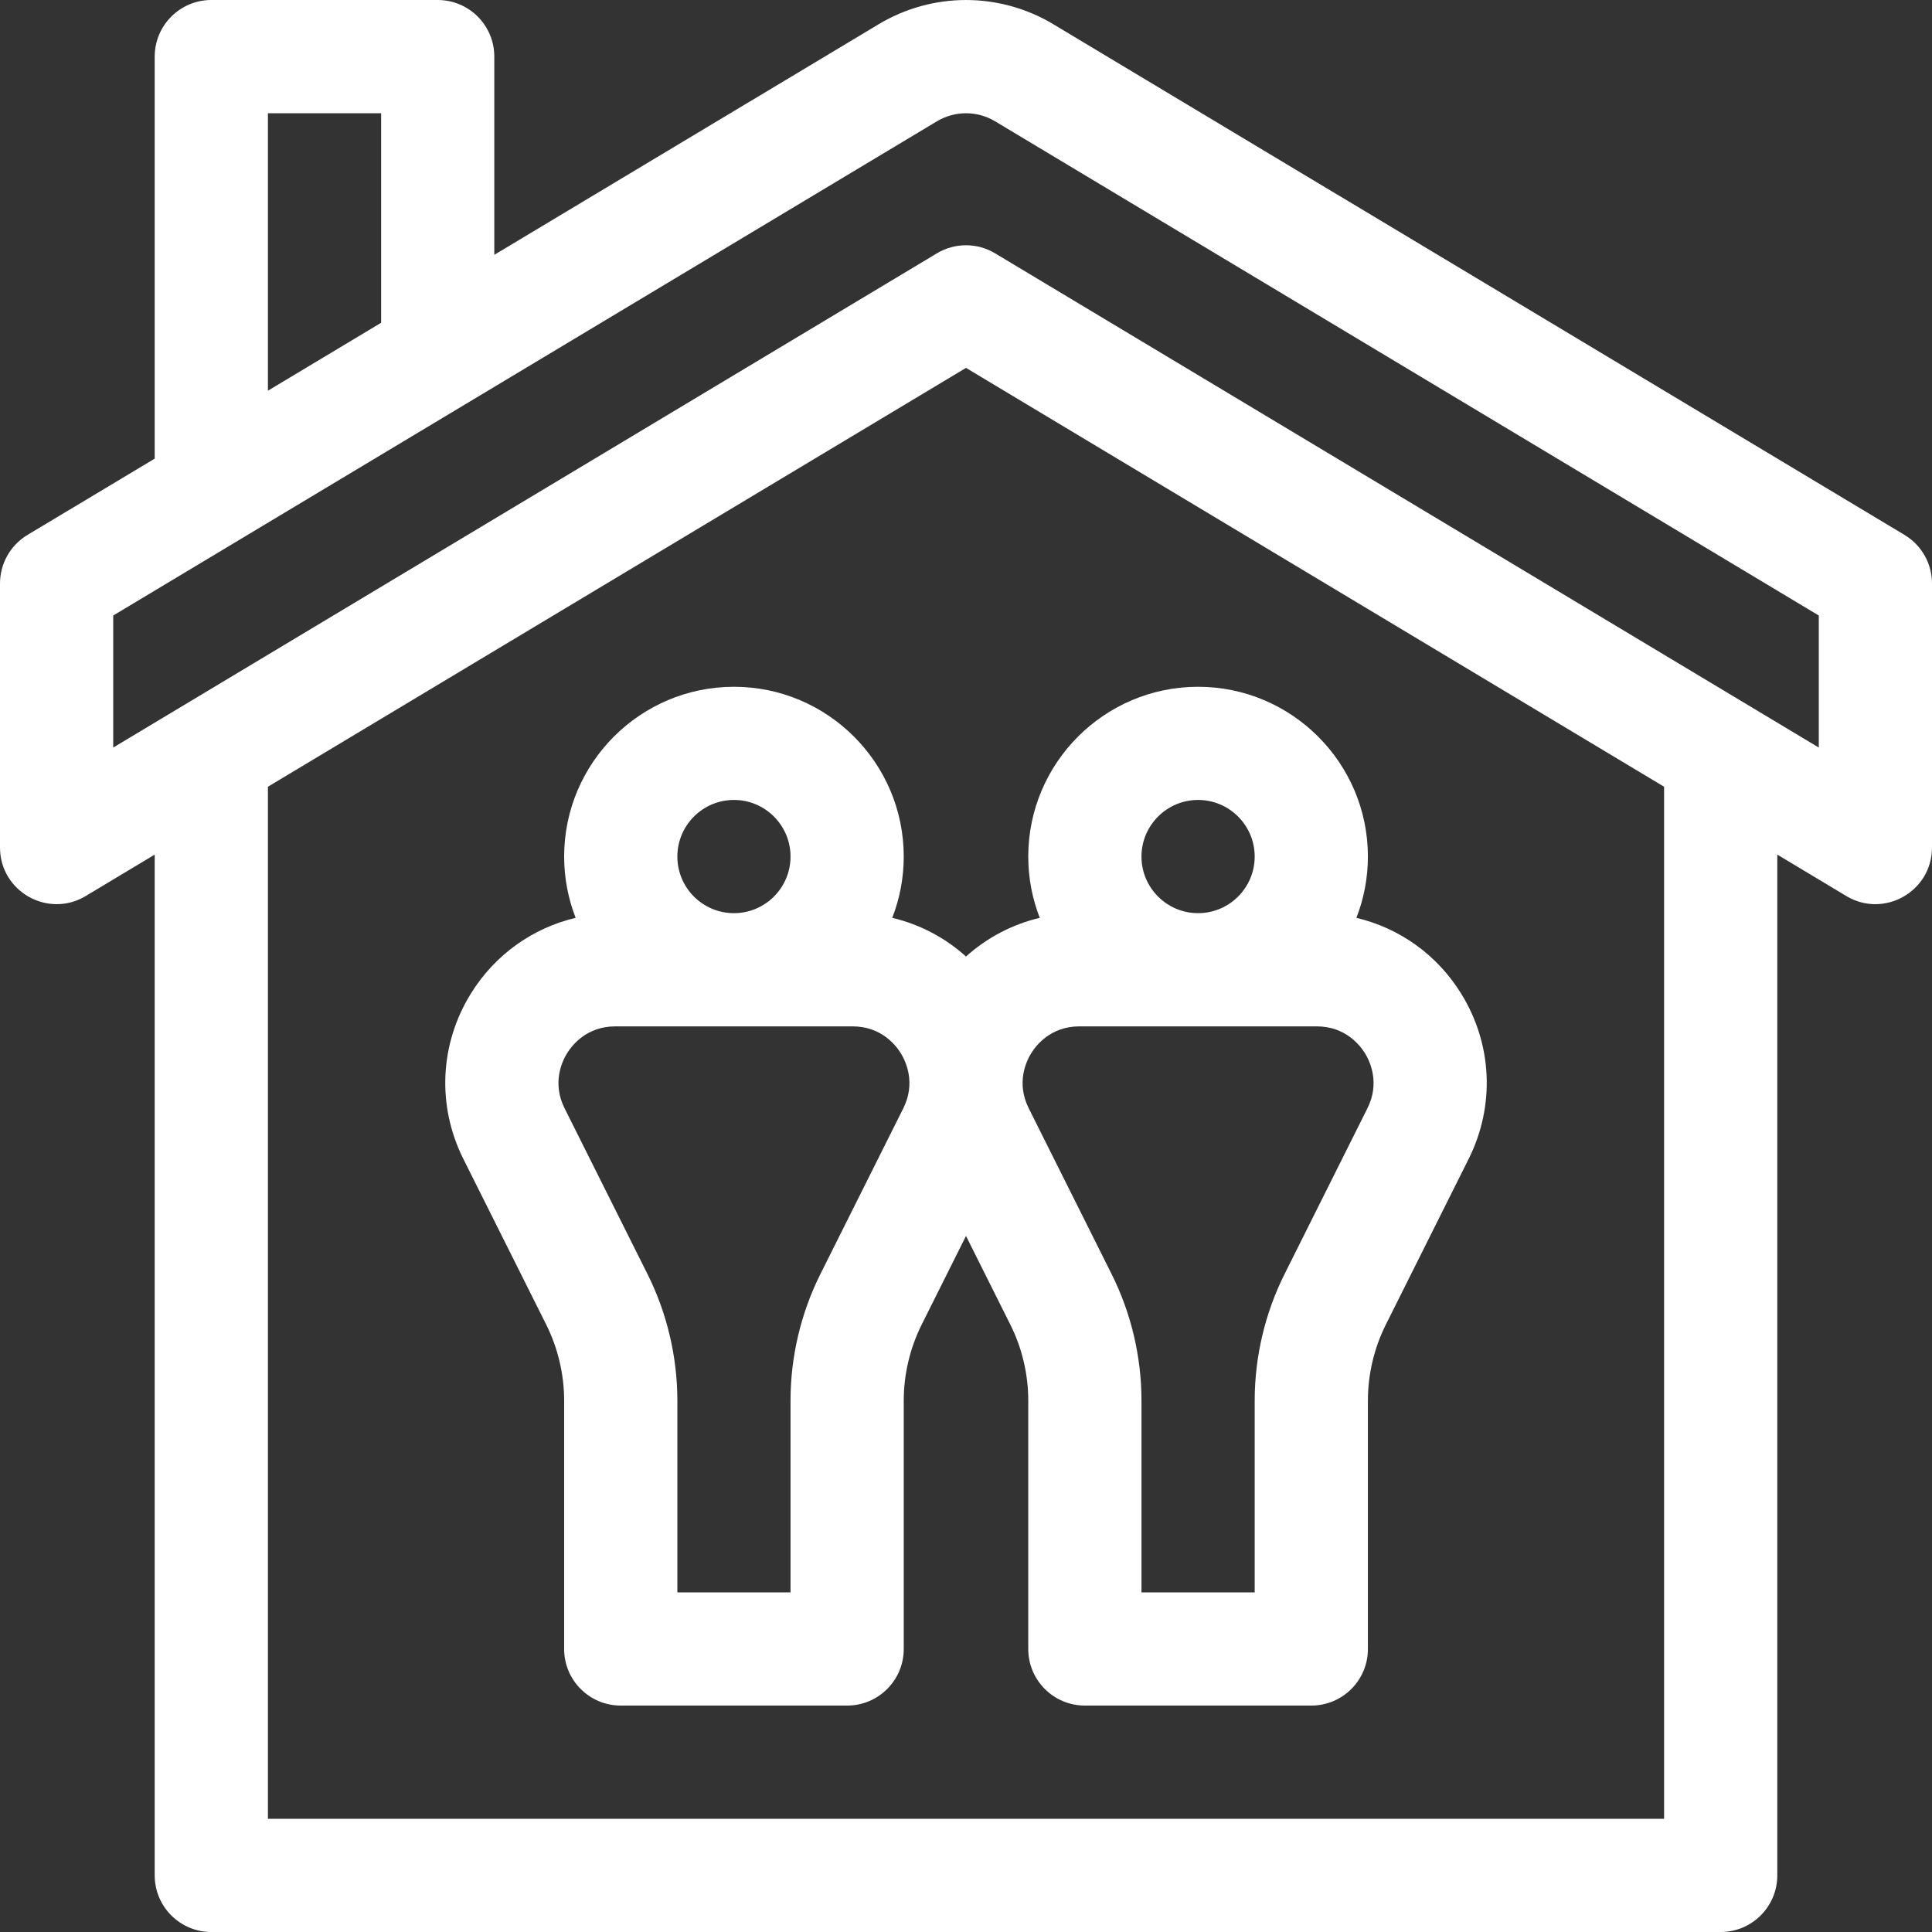 <svg width="40" height="40" viewBox="0 0 40 40" fill="none" xmlns="http://www.w3.org/2000/svg">
<rect x="0" y="0" width="40" height="40" fill="#333333" stroke="none"/>
<g clip-path="url(#clip0_6723_31851)">
<path d="M20 19.804C19.567 19.413 19.044 19.138 18.473 19.003C18.626 18.609 18.711 18.182 18.711 17.734C18.711 15.796 17.134 14.219 15.195 14.219C13.257 14.219 11.68 15.796 11.68 17.734C11.68 18.182 11.765 18.609 11.918 19.003C11.024 19.215 10.245 19.768 9.747 20.574C9.102 21.618 9.044 22.896 9.593 23.994L11.309 27.425C11.551 27.91 11.68 28.454 11.68 28.997V34.141C11.68 34.788 12.204 35.312 12.852 35.312H17.539C18.186 35.312 18.711 34.788 18.711 34.141V28.997C18.711 28.454 18.84 27.911 19.082 27.425L20 25.589L20.918 27.425C21.161 27.91 21.289 28.454 21.289 28.997V34.141C21.289 34.788 21.814 35.312 22.461 35.312H27.149C27.796 35.312 28.321 34.788 28.321 34.141V28.997C28.321 28.454 28.449 27.911 28.692 27.425L30.407 23.994C30.956 22.896 30.899 21.618 30.253 20.574C29.756 19.768 28.976 19.215 28.083 19.003C28.236 18.609 28.321 18.182 28.321 17.734C28.321 15.796 26.743 14.219 24.805 14.219C22.866 14.219 21.289 15.796 21.289 17.734C21.289 18.182 21.374 18.609 21.527 19.003C20.957 19.138 20.434 19.413 20 19.804ZM15.195 16.562C15.842 16.562 16.367 17.088 16.367 17.734C16.367 18.381 15.842 18.906 15.195 18.906C14.549 18.906 14.024 18.381 14.024 17.734C14.024 17.088 14.549 16.562 15.195 16.562ZM18.702 22.946L16.986 26.377C16.581 27.186 16.367 28.092 16.367 28.997V32.969H14.024V28.997C14.024 28.092 13.81 27.186 13.405 26.377L11.689 22.946C11.426 22.419 11.637 21.973 11.741 21.806C11.844 21.639 12.148 21.25 12.738 21.25H17.653C18.243 21.25 18.547 21.639 18.65 21.806C18.753 21.973 18.965 22.419 18.702 22.946ZM24.805 16.562C25.451 16.562 25.977 17.088 25.977 17.734C25.977 18.381 25.451 18.906 24.805 18.906C24.159 18.906 23.633 18.381 23.633 17.734C23.633 17.088 24.159 16.562 24.805 16.562ZM22.347 21.25H27.263C27.852 21.25 28.156 21.639 28.26 21.806C28.363 21.973 28.575 22.419 28.311 22.946L26.596 26.377C26.191 27.186 25.977 28.092 25.977 28.997V32.969H23.633V28.997C23.633 28.092 23.419 27.186 23.014 26.377L21.299 22.946C21.035 22.419 21.247 21.973 21.35 21.806C21.453 21.639 21.757 21.25 22.347 21.25Z" fill="white"/>
<path d="M39.431 11.075L21.809 0.502C20.693 -0.167 19.307 -0.167 18.191 0.502L10.234 5.276V1.172C10.234 0.525 9.71 0 9.062 0H4.375C3.728 0 3.203 0.525 3.203 1.172V9.495L0.569 11.075C0.216 11.287 0 11.669 0 12.08V17.546C0 18.457 0.994 19.02 1.775 18.551L3.203 17.694V38.828C3.203 39.475 3.728 40 4.375 40H35.625C36.272 40 36.797 39.475 36.797 38.828V17.694L38.225 18.551C39.006 19.02 40 18.457 40 17.546V12.08C40 11.669 39.784 11.287 39.431 11.075ZM5.547 2.344H7.891V6.683L5.547 8.089V2.344ZM34.453 37.656H5.547V16.288L20 7.617L34.453 16.288V37.656ZM37.656 15.477L20.603 5.245C20.232 5.022 19.768 5.022 19.397 5.245L2.344 15.477V12.744L19.397 2.512C19.769 2.289 20.231 2.289 20.603 2.512L37.656 12.744V15.477Z" fill="white"/>
</g>
<defs>
<clipPath id="clip0_6723_31851">
<rect width="40" height="40" fill="white"/>
</clipPath>
</defs>
</svg>
